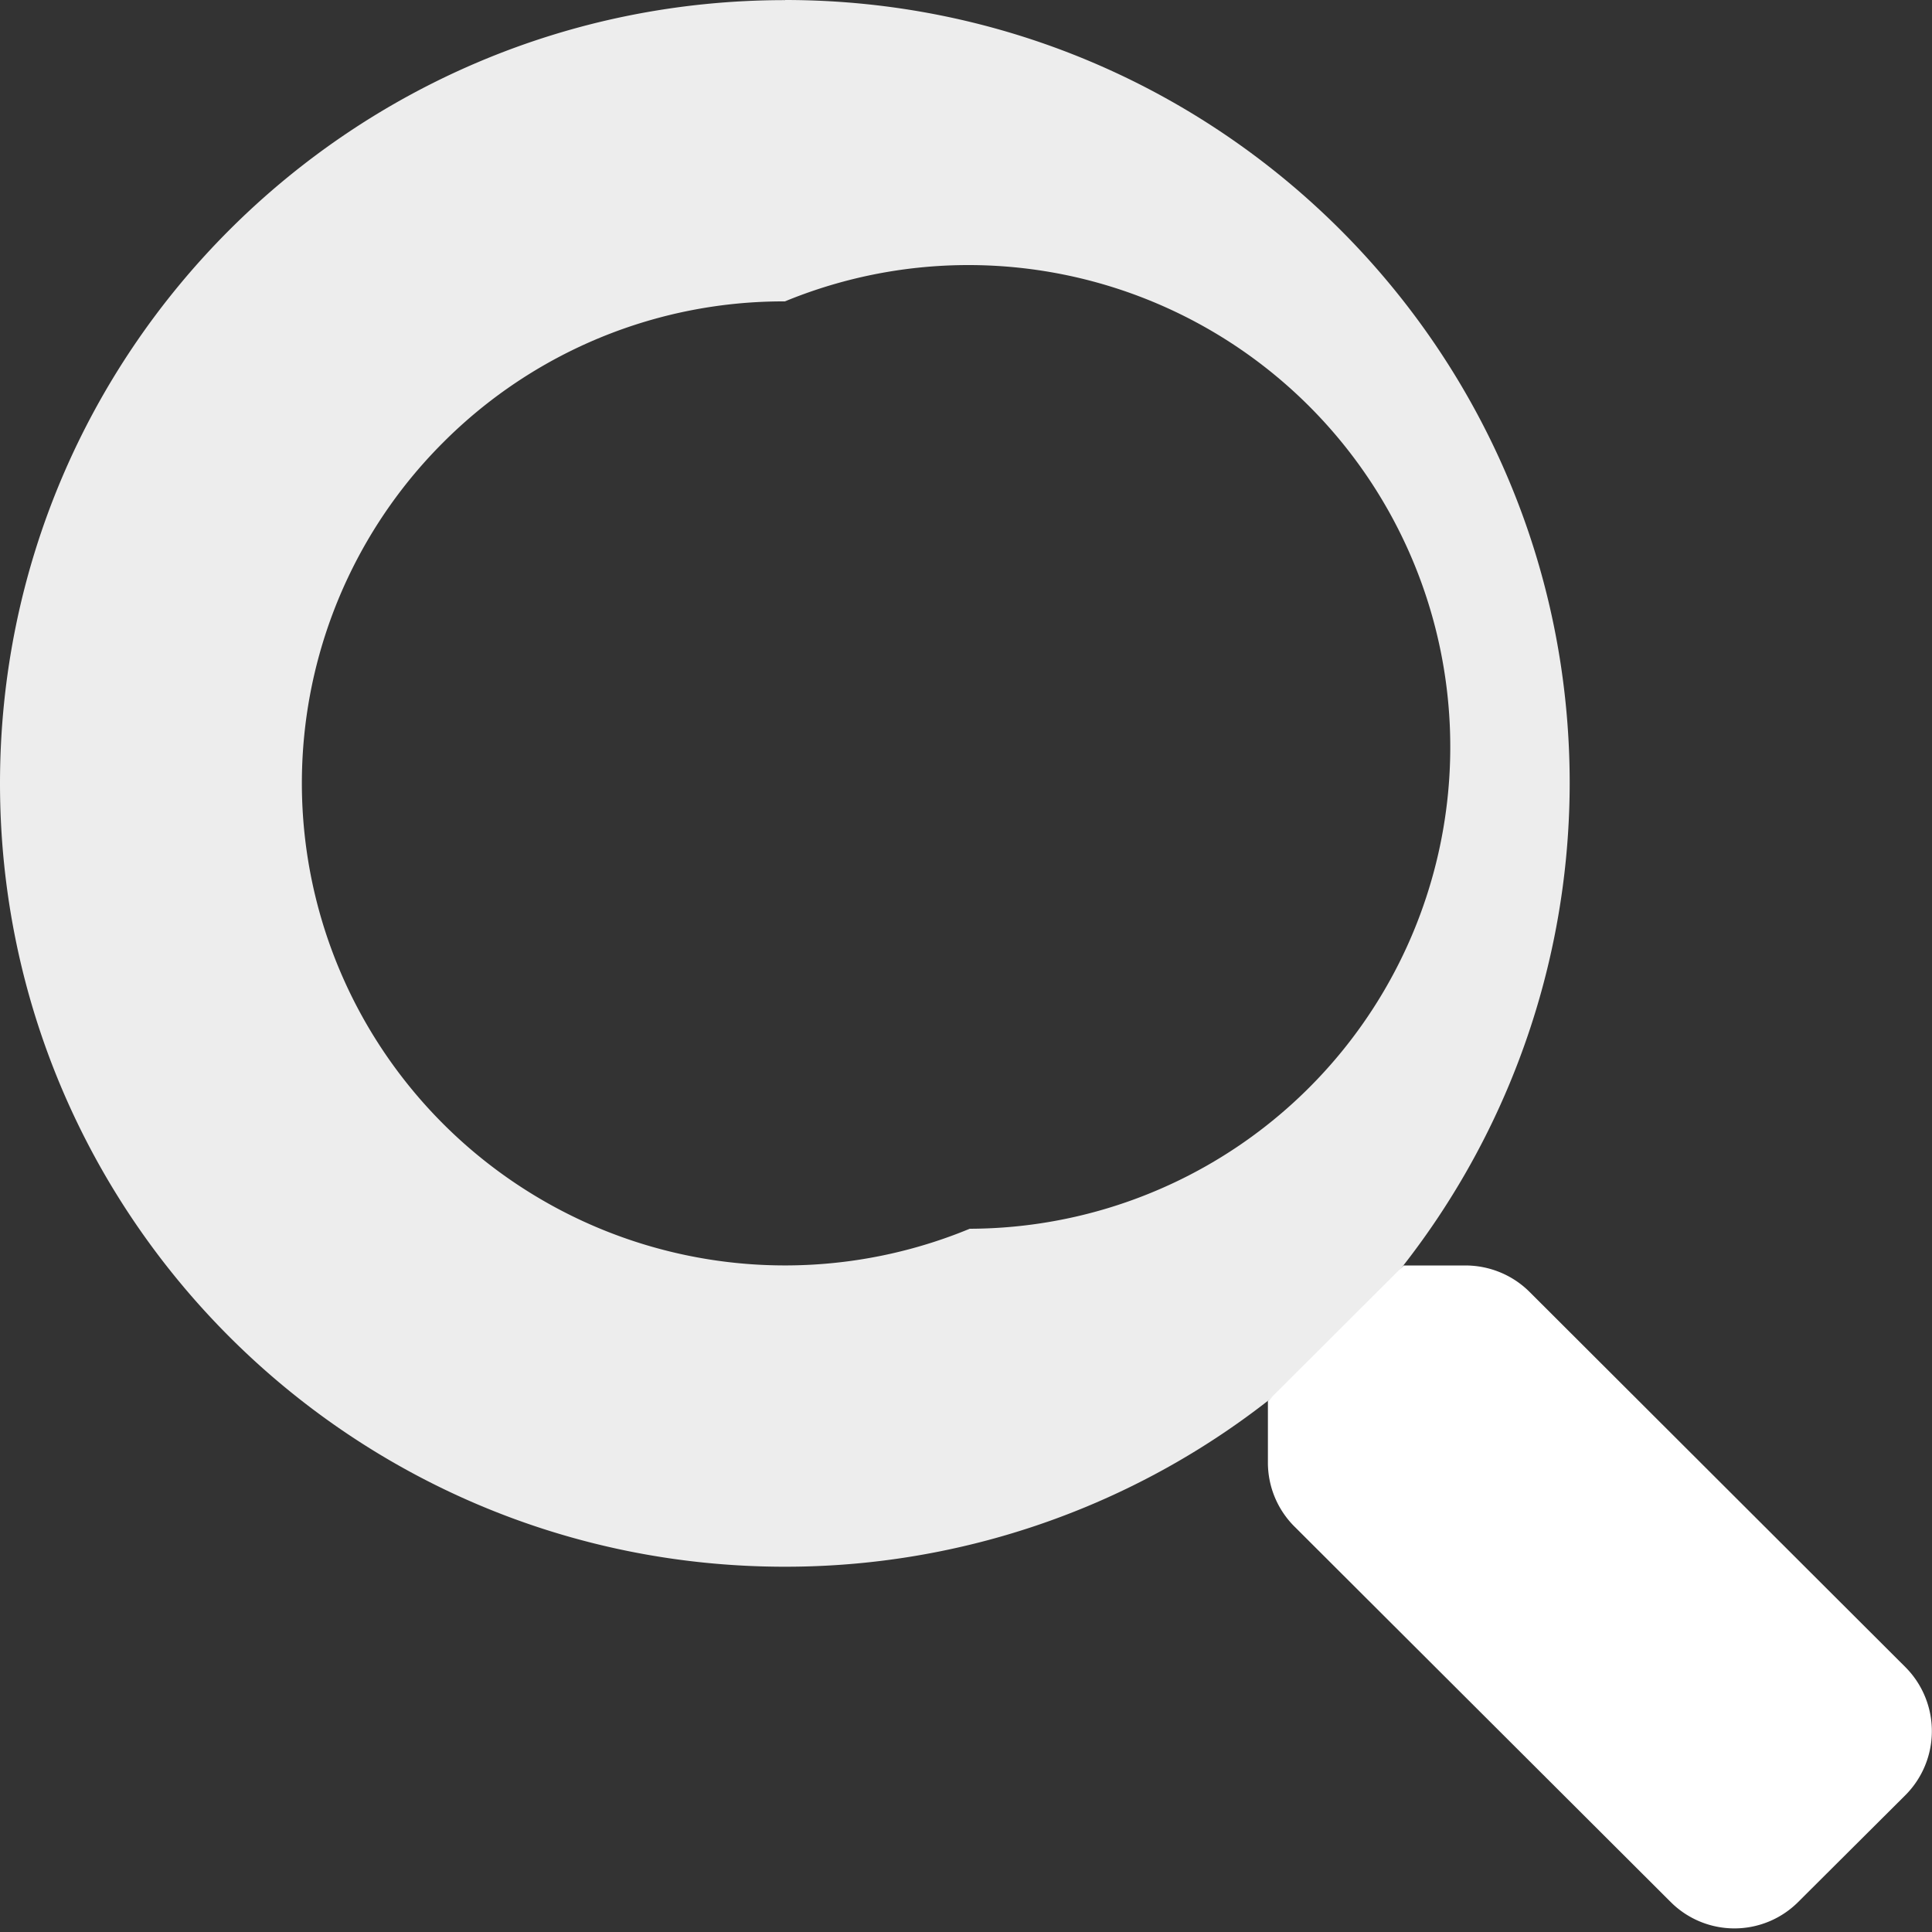 <svg width="15" height="15" viewBox="0 0 15 15" version="1.1" xmlns="http://www.w3.org/2000/svg"><rect x="0" y="0" width="15" height="15" fill="#333333" stroke="none"/><g id="Desktop" stroke="none" stroke-width="1" fill="none" fill-rule="evenodd"><g id="Namensagenda---Übersicht" transform="translate(-1523 -889)" fill="#FFF" fill-rule="nonzero"><g transform="translate(1523 889)" id="search-duotone"><path d="M6.094 2.34a3.741 3.741 0 1 1 1.435 7.2 3.754 3.754 0 0 1-4.553-1.38 3.737 3.737 0 0 1 .466-4.726A3.729 3.729 0 0 1 6.094 2.34m0-2.339C2.728 0 0 2.723 0 6.082s2.728 6.082 6.094 6.082a6.088 6.088 0 0 0 6.093-6.082C12.188 2.722 9.46 0 6.095 0z" id="Shape" opacity=".908"/><path d="M14.792 13.939l-.83.827a.7.7 0 0 1-.992 0l-2.921-2.915a.701.701 0 0 1-.205-.497v-.477l1.054-1.052h.478c.187 0 .366.073.498.204l2.92 2.915a.704.704 0 0 1-.002.995z" id="Path"/></g></g></g></svg>